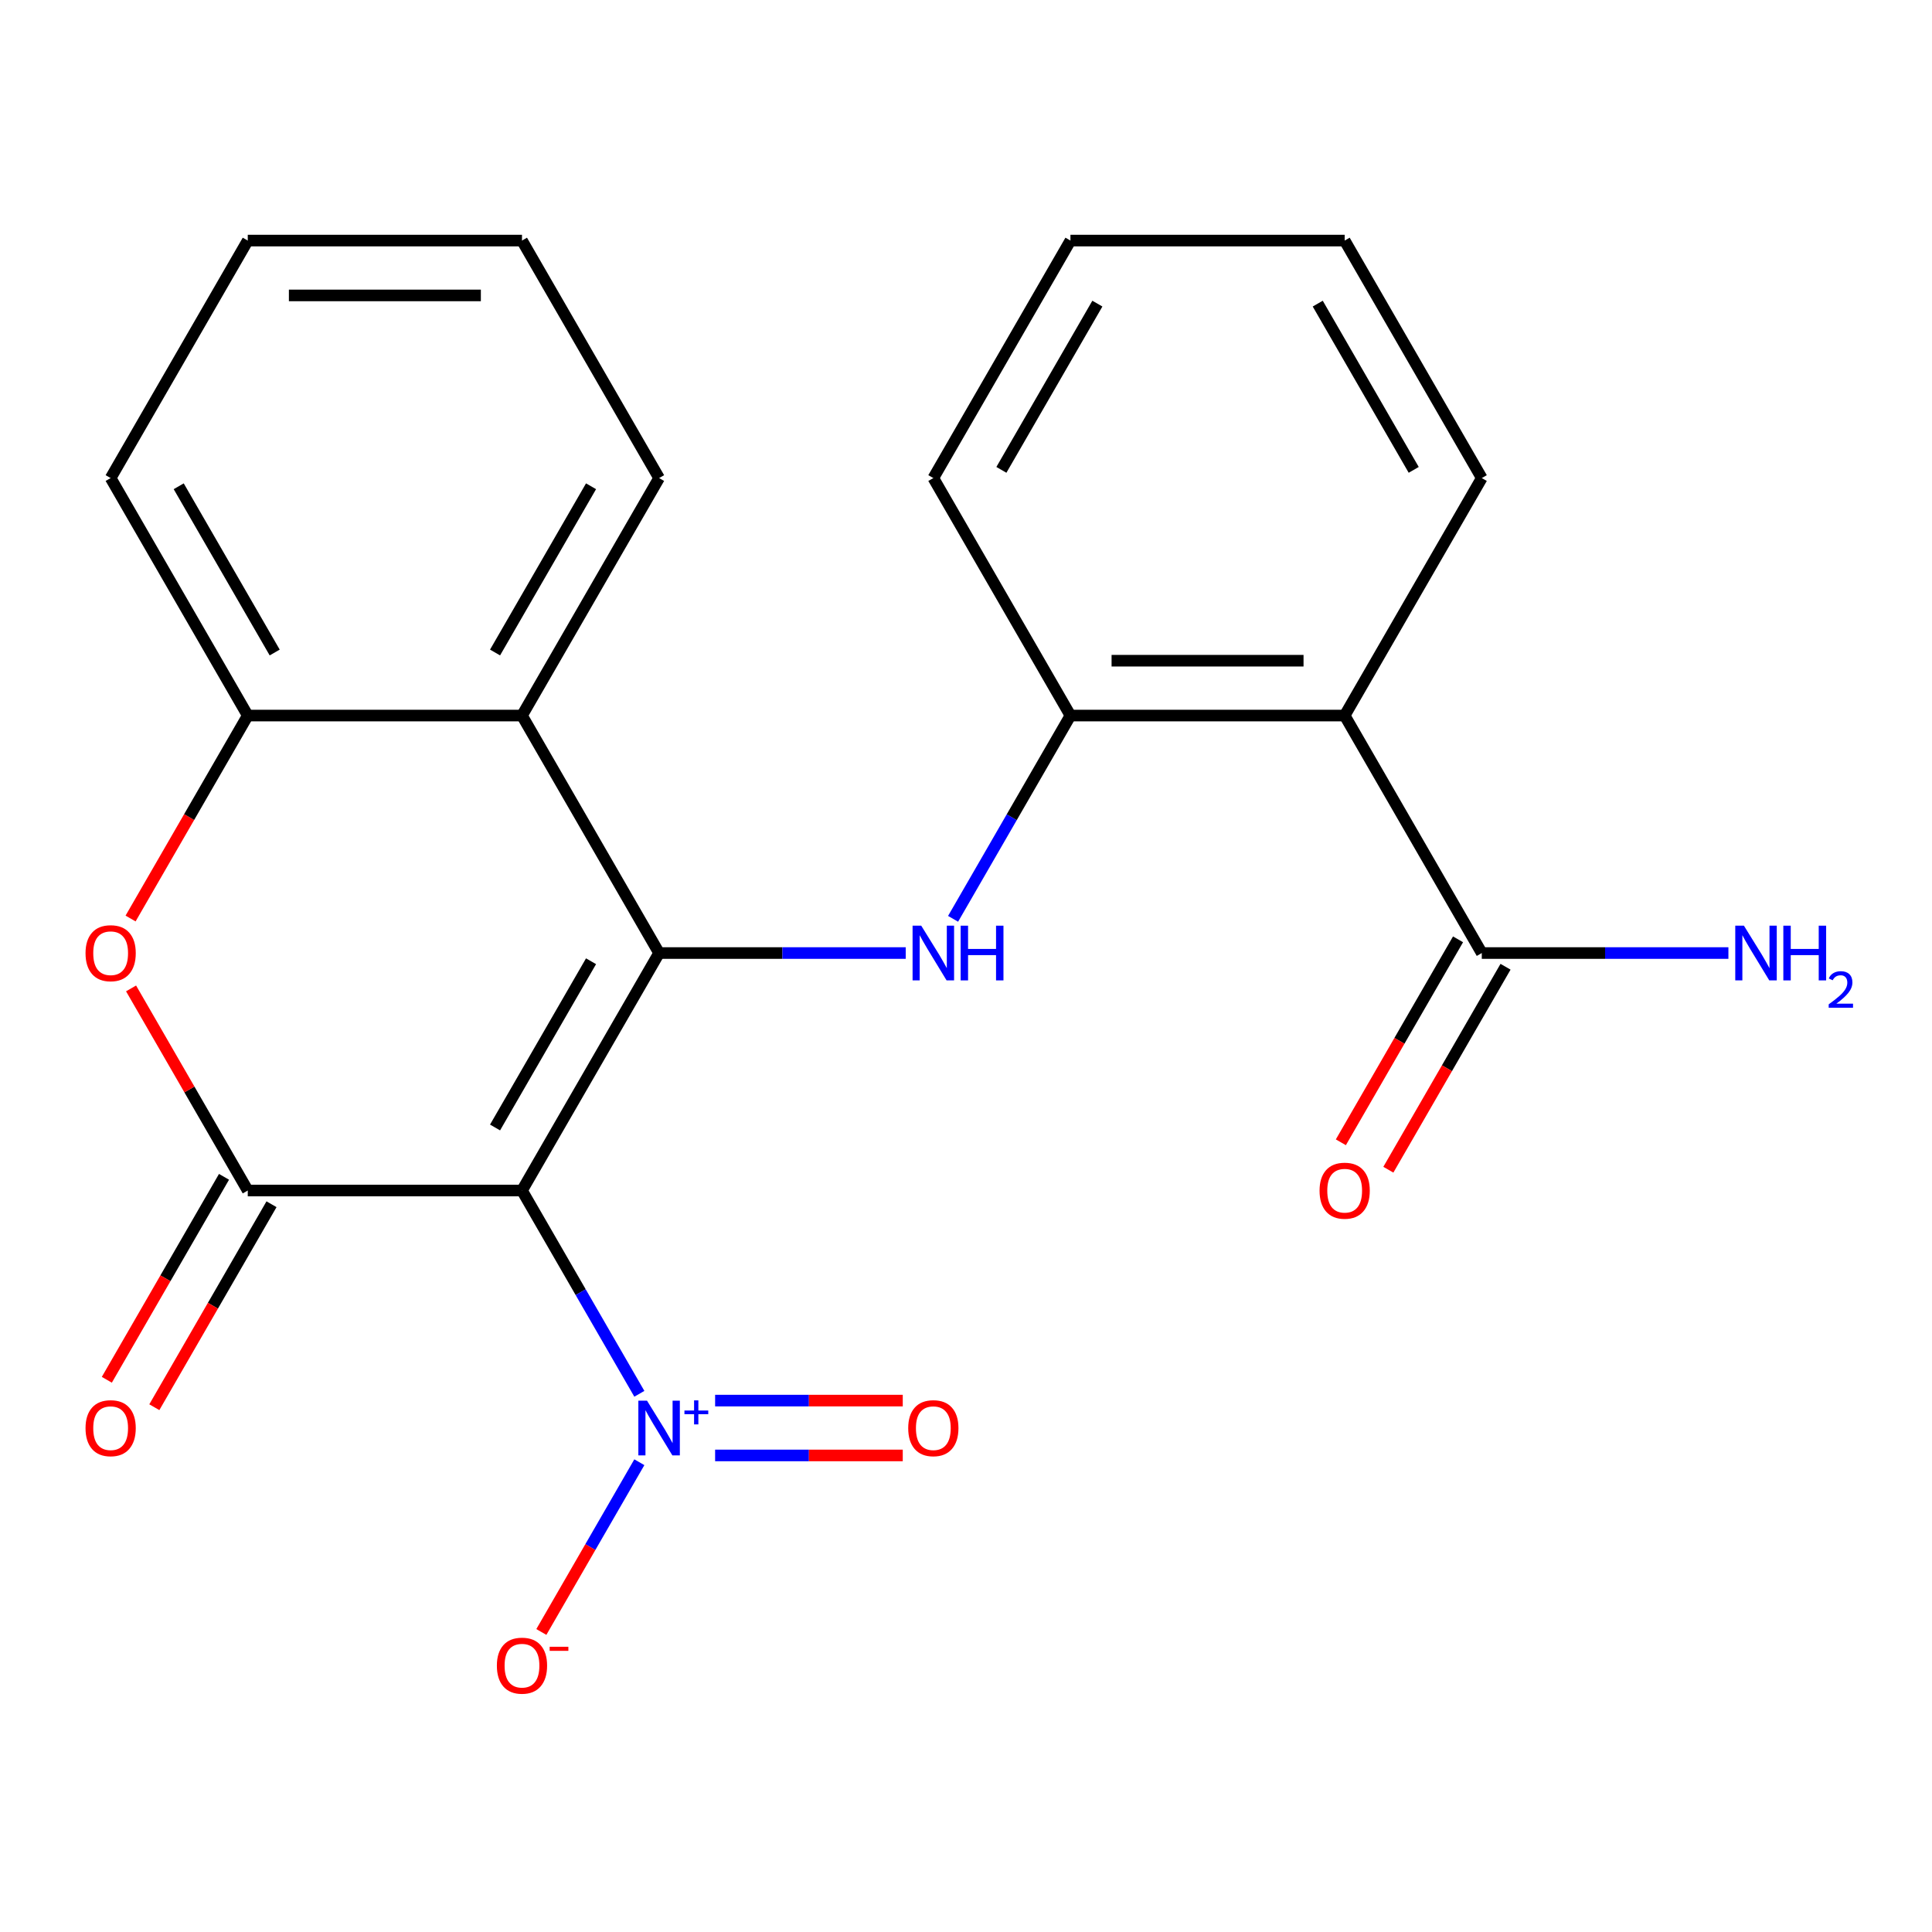 <?xml version='1.0' encoding='iso-8859-1'?>
<svg version='1.1' baseProfile='full'
              xmlns='http://www.w3.org/2000/svg'
                      xmlns:rdkit='http://www.rdkit.org/xml'
                      xmlns:xlink='http://www.w3.org/1999/xlink'
                  xml:space='preserve'
width='1000px' height='1000px' viewBox='0 0 1000 1000'>
<!-- END OF HEADER -->
<rect style='opacity:1.0;fill:#FFFFFF;stroke:none' width='1000' height='1000' x='0' y='0'> </rect>
<path class='bond-0' d='M 270.18,616.216 L 341.149,493.292' style='fill:none;fill-rule:evenodd;stroke:#000000;stroke-width:6px;stroke-linecap:butt;stroke-linejoin:miter;stroke-opacity:1' />
<path class='bond-0' d='M 256.24,583.583 L 305.919,497.537' style='fill:none;fill-rule:evenodd;stroke:#000000;stroke-width:6px;stroke-linecap:butt;stroke-linejoin:miter;stroke-opacity:1' />
<path class='bond-1' d='M 270.18,616.216 L 128.24,616.216' style='fill:none;fill-rule:evenodd;stroke:#000000;stroke-width:6px;stroke-linecap:butt;stroke-linejoin:miter;stroke-opacity:1' />
<path class='bond-2' d='M 270.18,616.216 L 300.552,668.823' style='fill:none;fill-rule:evenodd;stroke:#000000;stroke-width:6px;stroke-linecap:butt;stroke-linejoin:miter;stroke-opacity:1' />
<path class='bond-2' d='M 300.552,668.823 L 330.925,721.431' style='fill:none;fill-rule:evenodd;stroke:#0000FF;stroke-width:6px;stroke-linecap:butt;stroke-linejoin:miter;stroke-opacity:1' />
<path class='bond-3' d='M 341.149,493.292 L 404.975,493.292' style='fill:none;fill-rule:evenodd;stroke:#000000;stroke-width:6px;stroke-linecap:butt;stroke-linejoin:miter;stroke-opacity:1' />
<path class='bond-3' d='M 404.975,493.292 L 468.801,493.292' style='fill:none;fill-rule:evenodd;stroke:#0000FF;stroke-width:6px;stroke-linecap:butt;stroke-linejoin:miter;stroke-opacity:1' />
<path class='bond-5' d='M 341.149,493.292 L 270.18,370.369' style='fill:none;fill-rule:evenodd;stroke:#000000;stroke-width:6px;stroke-linecap:butt;stroke-linejoin:miter;stroke-opacity:1' />
<path class='bond-4' d='M 128.24,616.216 L 98.04,563.908' style='fill:none;fill-rule:evenodd;stroke:#000000;stroke-width:6px;stroke-linecap:butt;stroke-linejoin:miter;stroke-opacity:1' />
<path class='bond-4' d='M 98.04,563.908 L 67.84,511.601' style='fill:none;fill-rule:evenodd;stroke:#FF0000;stroke-width:6px;stroke-linecap:butt;stroke-linejoin:miter;stroke-opacity:1' />
<path class='bond-11' d='M 115.947,609.119 L 85.621,661.646' style='fill:none;fill-rule:evenodd;stroke:#000000;stroke-width:6px;stroke-linecap:butt;stroke-linejoin:miter;stroke-opacity:1' />
<path class='bond-11' d='M 85.621,661.646 L 55.294,714.174' style='fill:none;fill-rule:evenodd;stroke:#FF0000;stroke-width:6px;stroke-linecap:butt;stroke-linejoin:miter;stroke-opacity:1' />
<path class='bond-11' d='M 140.532,623.313 L 110.205,675.84' style='fill:none;fill-rule:evenodd;stroke:#000000;stroke-width:6px;stroke-linecap:butt;stroke-linejoin:miter;stroke-opacity:1' />
<path class='bond-11' d='M 110.205,675.84 L 79.879,728.368' style='fill:none;fill-rule:evenodd;stroke:#FF0000;stroke-width:6px;stroke-linecap:butt;stroke-linejoin:miter;stroke-opacity:1' />
<path class='bond-10' d='M 330.925,756.848 L 305.563,800.777' style='fill:none;fill-rule:evenodd;stroke:#0000FF;stroke-width:6px;stroke-linecap:butt;stroke-linejoin:miter;stroke-opacity:1' />
<path class='bond-10' d='M 305.563,800.777 L 280.201,844.705' style='fill:none;fill-rule:evenodd;stroke:#FF0000;stroke-width:6px;stroke-linecap:butt;stroke-linejoin:miter;stroke-opacity:1' />
<path class='bond-12' d='M 370.143,753.333 L 418.704,753.333' style='fill:none;fill-rule:evenodd;stroke:#0000FF;stroke-width:6px;stroke-linecap:butt;stroke-linejoin:miter;stroke-opacity:1' />
<path class='bond-12' d='M 418.704,753.333 L 467.265,753.333' style='fill:none;fill-rule:evenodd;stroke:#FF0000;stroke-width:6px;stroke-linecap:butt;stroke-linejoin:miter;stroke-opacity:1' />
<path class='bond-12' d='M 370.143,724.945 L 418.704,724.945' style='fill:none;fill-rule:evenodd;stroke:#0000FF;stroke-width:6px;stroke-linecap:butt;stroke-linejoin:miter;stroke-opacity:1' />
<path class='bond-12' d='M 418.704,724.945 L 467.265,724.945' style='fill:none;fill-rule:evenodd;stroke:#FF0000;stroke-width:6px;stroke-linecap:butt;stroke-linejoin:miter;stroke-opacity:1' />
<path class='bond-8' d='M 493.313,475.584 L 523.686,422.977' style='fill:none;fill-rule:evenodd;stroke:#0000FF;stroke-width:6px;stroke-linecap:butt;stroke-linejoin:miter;stroke-opacity:1' />
<path class='bond-8' d='M 523.686,422.977 L 554.059,370.369' style='fill:none;fill-rule:evenodd;stroke:#000000;stroke-width:6px;stroke-linecap:butt;stroke-linejoin:miter;stroke-opacity:1' />
<path class='bond-7' d='M 67.586,475.424 L 97.913,422.897' style='fill:none;fill-rule:evenodd;stroke:#FF0000;stroke-width:6px;stroke-linecap:butt;stroke-linejoin:miter;stroke-opacity:1' />
<path class='bond-7' d='M 97.913,422.897 L 128.24,370.369' style='fill:none;fill-rule:evenodd;stroke:#000000;stroke-width:6px;stroke-linecap:butt;stroke-linejoin:miter;stroke-opacity:1' />
<path class='bond-15' d='M 270.18,370.369 L 341.149,247.446' style='fill:none;fill-rule:evenodd;stroke:#000000;stroke-width:6px;stroke-linecap:butt;stroke-linejoin:miter;stroke-opacity:1' />
<path class='bond-15' d='M 256.24,337.737 L 305.919,251.69' style='fill:none;fill-rule:evenodd;stroke:#000000;stroke-width:6px;stroke-linecap:butt;stroke-linejoin:miter;stroke-opacity:1' />
<path class='bond-23' d='M 270.18,370.369 L 128.24,370.369' style='fill:none;fill-rule:evenodd;stroke:#000000;stroke-width:6px;stroke-linecap:butt;stroke-linejoin:miter;stroke-opacity:1' />
<path class='bond-6' d='M 695.999,370.369 L 554.059,370.369' style='fill:none;fill-rule:evenodd;stroke:#000000;stroke-width:6px;stroke-linecap:butt;stroke-linejoin:miter;stroke-opacity:1' />
<path class='bond-6' d='M 674.708,341.981 L 575.35,341.981' style='fill:none;fill-rule:evenodd;stroke:#000000;stroke-width:6px;stroke-linecap:butt;stroke-linejoin:miter;stroke-opacity:1' />
<path class='bond-9' d='M 695.999,370.369 L 766.969,493.292' style='fill:none;fill-rule:evenodd;stroke:#000000;stroke-width:6px;stroke-linecap:butt;stroke-linejoin:miter;stroke-opacity:1' />
<path class='bond-16' d='M 695.999,370.369 L 766.969,247.446' style='fill:none;fill-rule:evenodd;stroke:#000000;stroke-width:6px;stroke-linecap:butt;stroke-linejoin:miter;stroke-opacity:1' />
<path class='bond-17' d='M 128.24,370.369 L 57.27,247.446' style='fill:none;fill-rule:evenodd;stroke:#000000;stroke-width:6px;stroke-linecap:butt;stroke-linejoin:miter;stroke-opacity:1' />
<path class='bond-17' d='M 142.179,337.737 L 92.5,251.69' style='fill:none;fill-rule:evenodd;stroke:#000000;stroke-width:6px;stroke-linecap:butt;stroke-linejoin:miter;stroke-opacity:1' />
<path class='bond-18' d='M 554.059,370.369 L 483.089,247.446' style='fill:none;fill-rule:evenodd;stroke:#000000;stroke-width:6px;stroke-linecap:butt;stroke-linejoin:miter;stroke-opacity:1' />
<path class='bond-13' d='M 754.676,486.196 L 724.349,538.723' style='fill:none;fill-rule:evenodd;stroke:#000000;stroke-width:6px;stroke-linecap:butt;stroke-linejoin:miter;stroke-opacity:1' />
<path class='bond-13' d='M 724.349,538.723 L 694.023,591.25' style='fill:none;fill-rule:evenodd;stroke:#FF0000;stroke-width:6px;stroke-linecap:butt;stroke-linejoin:miter;stroke-opacity:1' />
<path class='bond-13' d='M 779.261,500.389 L 748.934,552.917' style='fill:none;fill-rule:evenodd;stroke:#000000;stroke-width:6px;stroke-linecap:butt;stroke-linejoin:miter;stroke-opacity:1' />
<path class='bond-13' d='M 748.934,552.917 L 718.607,605.444' style='fill:none;fill-rule:evenodd;stroke:#FF0000;stroke-width:6px;stroke-linecap:butt;stroke-linejoin:miter;stroke-opacity:1' />
<path class='bond-14' d='M 766.969,493.292 L 830.794,493.292' style='fill:none;fill-rule:evenodd;stroke:#000000;stroke-width:6px;stroke-linecap:butt;stroke-linejoin:miter;stroke-opacity:1' />
<path class='bond-14' d='M 830.794,493.292 L 894.62,493.292' style='fill:none;fill-rule:evenodd;stroke:#0000FF;stroke-width:6px;stroke-linecap:butt;stroke-linejoin:miter;stroke-opacity:1' />
<path class='bond-20' d='M 341.149,247.446 L 270.18,124.522' style='fill:none;fill-rule:evenodd;stroke:#000000;stroke-width:6px;stroke-linecap:butt;stroke-linejoin:miter;stroke-opacity:1' />
<path class='bond-25' d='M 766.969,247.446 L 695.999,124.522' style='fill:none;fill-rule:evenodd;stroke:#000000;stroke-width:6px;stroke-linecap:butt;stroke-linejoin:miter;stroke-opacity:1' />
<path class='bond-25' d='M 731.738,243.201 L 682.059,157.155' style='fill:none;fill-rule:evenodd;stroke:#000000;stroke-width:6px;stroke-linecap:butt;stroke-linejoin:miter;stroke-opacity:1' />
<path class='bond-21' d='M 57.27,247.446 L 128.24,124.522' style='fill:none;fill-rule:evenodd;stroke:#000000;stroke-width:6px;stroke-linecap:butt;stroke-linejoin:miter;stroke-opacity:1' />
<path class='bond-22' d='M 483.089,247.446 L 554.059,124.522' style='fill:none;fill-rule:evenodd;stroke:#000000;stroke-width:6px;stroke-linecap:butt;stroke-linejoin:miter;stroke-opacity:1' />
<path class='bond-22' d='M 518.319,243.201 L 567.998,157.155' style='fill:none;fill-rule:evenodd;stroke:#000000;stroke-width:6px;stroke-linecap:butt;stroke-linejoin:miter;stroke-opacity:1' />
<path class='bond-19' d='M 695.999,124.522 L 554.059,124.522' style='fill:none;fill-rule:evenodd;stroke:#000000;stroke-width:6px;stroke-linecap:butt;stroke-linejoin:miter;stroke-opacity:1' />
<path class='bond-24' d='M 270.18,124.522 L 128.24,124.522' style='fill:none;fill-rule:evenodd;stroke:#000000;stroke-width:6px;stroke-linecap:butt;stroke-linejoin:miter;stroke-opacity:1' />
<path class='bond-24' d='M 248.889,152.91 L 149.531,152.91' style='fill:none;fill-rule:evenodd;stroke:#000000;stroke-width:6px;stroke-linecap:butt;stroke-linejoin:miter;stroke-opacity:1' />
<path  class='atom-3' d='M 334.889 724.979
L 344.169 739.979
Q 345.089 741.459, 346.569 744.139
Q 348.049 746.819, 348.129 746.979
L 348.129 724.979
L 351.889 724.979
L 351.889 753.299
L 348.009 753.299
L 338.049 736.899
Q 336.889 734.979, 335.649 732.779
Q 334.449 730.579, 334.089 729.899
L 334.089 753.299
L 330.409 753.299
L 330.409 724.979
L 334.889 724.979
' fill='#0000FF'/>
<path  class='atom-3' d='M 354.265 730.084
L 359.255 730.084
L 359.255 724.831
L 361.473 724.831
L 361.473 730.084
L 366.594 730.084
L 366.594 731.985
L 361.473 731.985
L 361.473 737.265
L 359.255 737.265
L 359.255 731.985
L 354.265 731.985
L 354.265 730.084
' fill='#0000FF'/>
<path  class='atom-4' d='M 476.829 479.132
L 486.109 494.132
Q 487.029 495.612, 488.509 498.292
Q 489.989 500.972, 490.069 501.132
L 490.069 479.132
L 493.829 479.132
L 493.829 507.452
L 489.949 507.452
L 479.989 491.052
Q 478.829 489.132, 477.589 486.932
Q 476.389 484.732, 476.029 484.052
L 476.029 507.452
L 472.349 507.452
L 472.349 479.132
L 476.829 479.132
' fill='#0000FF'/>
<path  class='atom-4' d='M 497.229 479.132
L 501.069 479.132
L 501.069 491.172
L 515.549 491.172
L 515.549 479.132
L 519.389 479.132
L 519.389 507.452
L 515.549 507.452
L 515.549 494.372
L 501.069 494.372
L 501.069 507.452
L 497.229 507.452
L 497.229 479.132
' fill='#0000FF'/>
<path  class='atom-5' d='M 44.27 493.372
Q 44.27 486.572, 47.63 482.772
Q 50.99 478.972, 57.27 478.972
Q 63.55 478.972, 66.91 482.772
Q 70.27 486.572, 70.27 493.372
Q 70.27 500.252, 66.87 504.172
Q 63.47 508.052, 57.27 508.052
Q 51.03 508.052, 47.63 504.172
Q 44.27 500.292, 44.27 493.372
M 57.27 504.852
Q 61.59 504.852, 63.91 501.972
Q 66.27 499.052, 66.27 493.372
Q 66.27 487.812, 63.91 485.012
Q 61.59 482.172, 57.27 482.172
Q 52.95 482.172, 50.59 484.972
Q 48.27 487.772, 48.27 493.372
Q 48.27 499.092, 50.59 501.972
Q 52.95 504.852, 57.27 504.852
' fill='#FF0000'/>
<path  class='atom-11' d='M 257.18 862.143
Q 257.18 855.343, 260.54 851.543
Q 263.9 847.743, 270.18 847.743
Q 276.46 847.743, 279.82 851.543
Q 283.18 855.343, 283.18 862.143
Q 283.18 869.023, 279.78 872.943
Q 276.38 876.823, 270.18 876.823
Q 263.94 876.823, 260.54 872.943
Q 257.18 869.063, 257.18 862.143
M 270.18 873.623
Q 274.5 873.623, 276.82 870.743
Q 279.18 867.823, 279.18 862.143
Q 279.18 856.583, 276.82 853.783
Q 274.5 850.943, 270.18 850.943
Q 265.86 850.943, 263.5 853.743
Q 261.18 856.543, 261.18 862.143
Q 261.18 867.863, 263.5 870.743
Q 265.86 873.623, 270.18 873.623
' fill='#FF0000'/>
<path  class='atom-11' d='M 284.5 852.365
L 294.188 852.365
L 294.188 854.477
L 284.5 854.477
L 284.5 852.365
' fill='#FF0000'/>
<path  class='atom-12' d='M 44.27 739.219
Q 44.27 732.419, 47.63 728.619
Q 50.99 724.819, 57.27 724.819
Q 63.55 724.819, 66.91 728.619
Q 70.27 732.419, 70.27 739.219
Q 70.27 746.099, 66.87 750.019
Q 63.47 753.899, 57.27 753.899
Q 51.03 753.899, 47.63 750.019
Q 44.27 746.139, 44.27 739.219
M 57.27 750.699
Q 61.59 750.699, 63.91 747.819
Q 66.27 744.899, 66.27 739.219
Q 66.27 733.659, 63.91 730.859
Q 61.59 728.019, 57.27 728.019
Q 52.95 728.019, 50.59 730.819
Q 48.27 733.619, 48.27 739.219
Q 48.27 744.939, 50.59 747.819
Q 52.95 750.699, 57.27 750.699
' fill='#FF0000'/>
<path  class='atom-13' d='M 470.089 739.219
Q 470.089 732.419, 473.449 728.619
Q 476.809 724.819, 483.089 724.819
Q 489.369 724.819, 492.729 728.619
Q 496.089 732.419, 496.089 739.219
Q 496.089 746.099, 492.689 750.019
Q 489.289 753.899, 483.089 753.899
Q 476.849 753.899, 473.449 750.019
Q 470.089 746.139, 470.089 739.219
M 483.089 750.699
Q 487.409 750.699, 489.729 747.819
Q 492.089 744.899, 492.089 739.219
Q 492.089 733.659, 489.729 730.859
Q 487.409 728.019, 483.089 728.019
Q 478.769 728.019, 476.409 730.819
Q 474.089 733.619, 474.089 739.219
Q 474.089 744.939, 476.409 747.819
Q 478.769 750.699, 483.089 750.699
' fill='#FF0000'/>
<path  class='atom-14' d='M 682.999 616.296
Q 682.999 609.496, 686.359 605.696
Q 689.719 601.896, 695.999 601.896
Q 702.279 601.896, 705.639 605.696
Q 708.999 609.496, 708.999 616.296
Q 708.999 623.176, 705.599 627.096
Q 702.199 630.976, 695.999 630.976
Q 689.759 630.976, 686.359 627.096
Q 682.999 623.216, 682.999 616.296
M 695.999 627.776
Q 700.319 627.776, 702.639 624.896
Q 704.999 621.976, 704.999 616.296
Q 704.999 610.736, 702.639 607.936
Q 700.319 605.096, 695.999 605.096
Q 691.679 605.096, 689.319 607.896
Q 686.999 610.696, 686.999 616.296
Q 686.999 622.016, 689.319 624.896
Q 691.679 627.776, 695.999 627.776
' fill='#FF0000'/>
<path  class='atom-15' d='M 902.648 479.132
L 911.928 494.132
Q 912.848 495.612, 914.328 498.292
Q 915.808 500.972, 915.888 501.132
L 915.888 479.132
L 919.648 479.132
L 919.648 507.452
L 915.768 507.452
L 905.808 491.052
Q 904.648 489.132, 903.408 486.932
Q 902.208 484.732, 901.848 484.052
L 901.848 507.452
L 898.168 507.452
L 898.168 479.132
L 902.648 479.132
' fill='#0000FF'/>
<path  class='atom-15' d='M 923.048 479.132
L 926.888 479.132
L 926.888 491.172
L 941.368 491.172
L 941.368 479.132
L 945.208 479.132
L 945.208 507.452
L 941.368 507.452
L 941.368 494.372
L 926.888 494.372
L 926.888 507.452
L 923.048 507.452
L 923.048 479.132
' fill='#0000FF'/>
<path  class='atom-15' d='M 946.581 506.459
Q 947.267 504.69, 948.904 503.713
Q 950.541 502.71, 952.811 502.71
Q 955.636 502.71, 957.22 504.241
Q 958.804 505.772, 958.804 508.492
Q 958.804 511.264, 956.745 513.851
Q 954.712 516.438, 950.488 519.5
L 959.121 519.5
L 959.121 521.612
L 946.528 521.612
L 946.528 519.844
Q 950.013 517.362, 952.072 515.514
Q 954.158 513.666, 955.161 512.003
Q 956.164 510.34, 956.164 508.624
Q 956.164 506.828, 955.267 505.825
Q 954.369 504.822, 952.811 504.822
Q 951.307 504.822, 950.303 505.429
Q 949.3 506.036, 948.587 507.383
L 946.581 506.459
' fill='#0000FF'/>
</svg>
